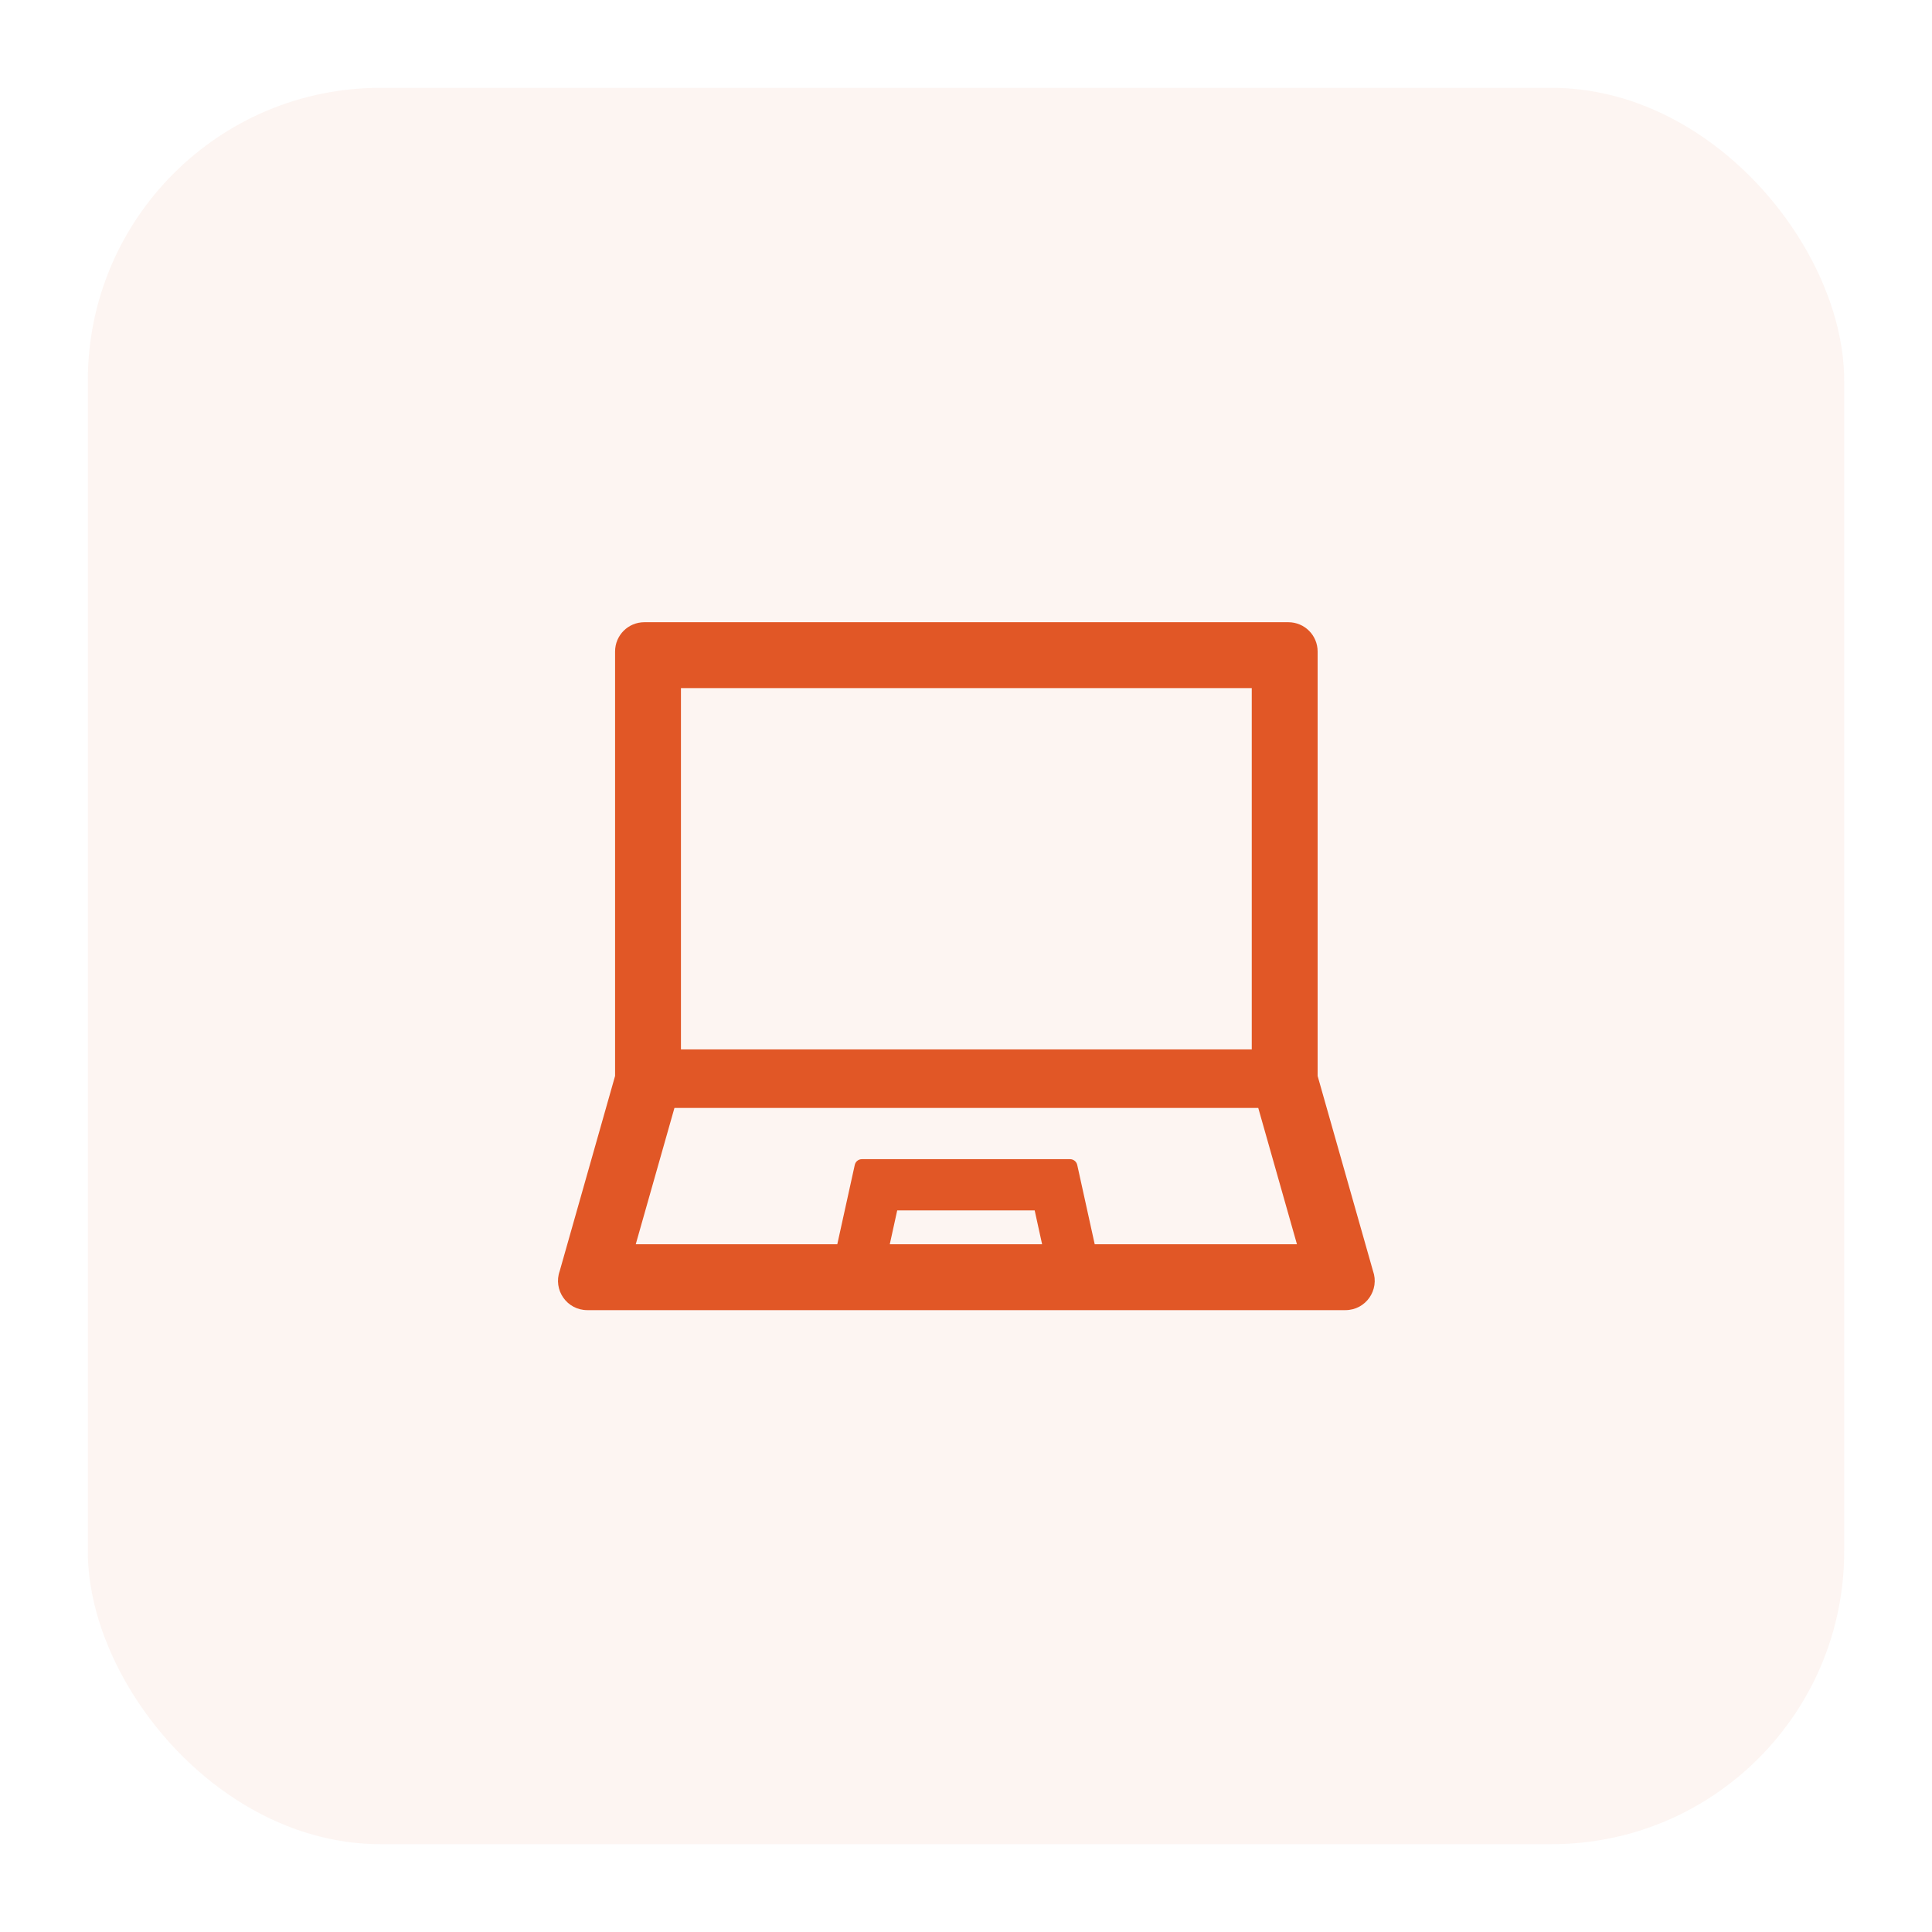 <?xml version="1.0" encoding="UTF-8"?> <svg xmlns="http://www.w3.org/2000/svg" width="66" height="66" viewBox="0 0 66 66" fill="none"> <g filter="url(#filter0_d_214_4421)"> <rect x="3" y="1" width="60" height="60" rx="10" fill="#E15726" fill-opacity="0.06"></rect> <path d="M46.903 41.415L45.012 34.756V20.256C45.012 19.703 44.565 19.256 44.012 19.256H22.012C21.459 19.256 21.012 19.703 21.012 20.256V34.756L19.122 41.415C18.887 42.068 19.368 42.756 20.062 42.756H45.962C46.656 42.756 47.137 42.068 46.903 41.415ZM23.262 21.506H42.762V33.849H23.262V21.506V21.506ZM30.396 40.506L30.65 39.349H35.346L35.6 40.506H30.396V40.506ZM37.397 40.506L36.8 37.796C36.775 37.681 36.672 37.599 36.556 37.599H29.443C29.325 37.599 29.225 37.681 29.2 37.796L28.603 40.506H21.718L23.04 35.849H42.984L44.306 40.506H37.397Z" fill="#E15726"></path> </g> <defs> <filter id="filter0_d_214_4421" x="0" y="0" width="66" height="66" filterUnits="userSpaceOnUse" color-interpolation-filters="sRGB"> <feFlood flood-opacity="0" result="BackgroundImageFix"></feFlood> <feColorMatrix in="SourceAlpha" type="matrix" values="0 0 0 0 0 0 0 0 0 0 0 0 0 0 0 0 0 0 127 0" result="hardAlpha"></feColorMatrix> <feOffset dy="2"></feOffset> <feGaussianBlur stdDeviation="1.5"></feGaussianBlur> <feComposite in2="hardAlpha" operator="out"></feComposite> <feColorMatrix type="matrix" values="0 0 0 0 0.882 0 0 0 0 0.341 0 0 0 0 0.149 0 0 0 0.24 0"></feColorMatrix> <feBlend mode="normal" in2="BackgroundImageFix" result="effect1_dropShadow_214_4421"></feBlend> <feBlend mode="normal" in="SourceGraphic" in2="effect1_dropShadow_214_4421" result="shape"></feBlend> </filter> </defs> </svg> 